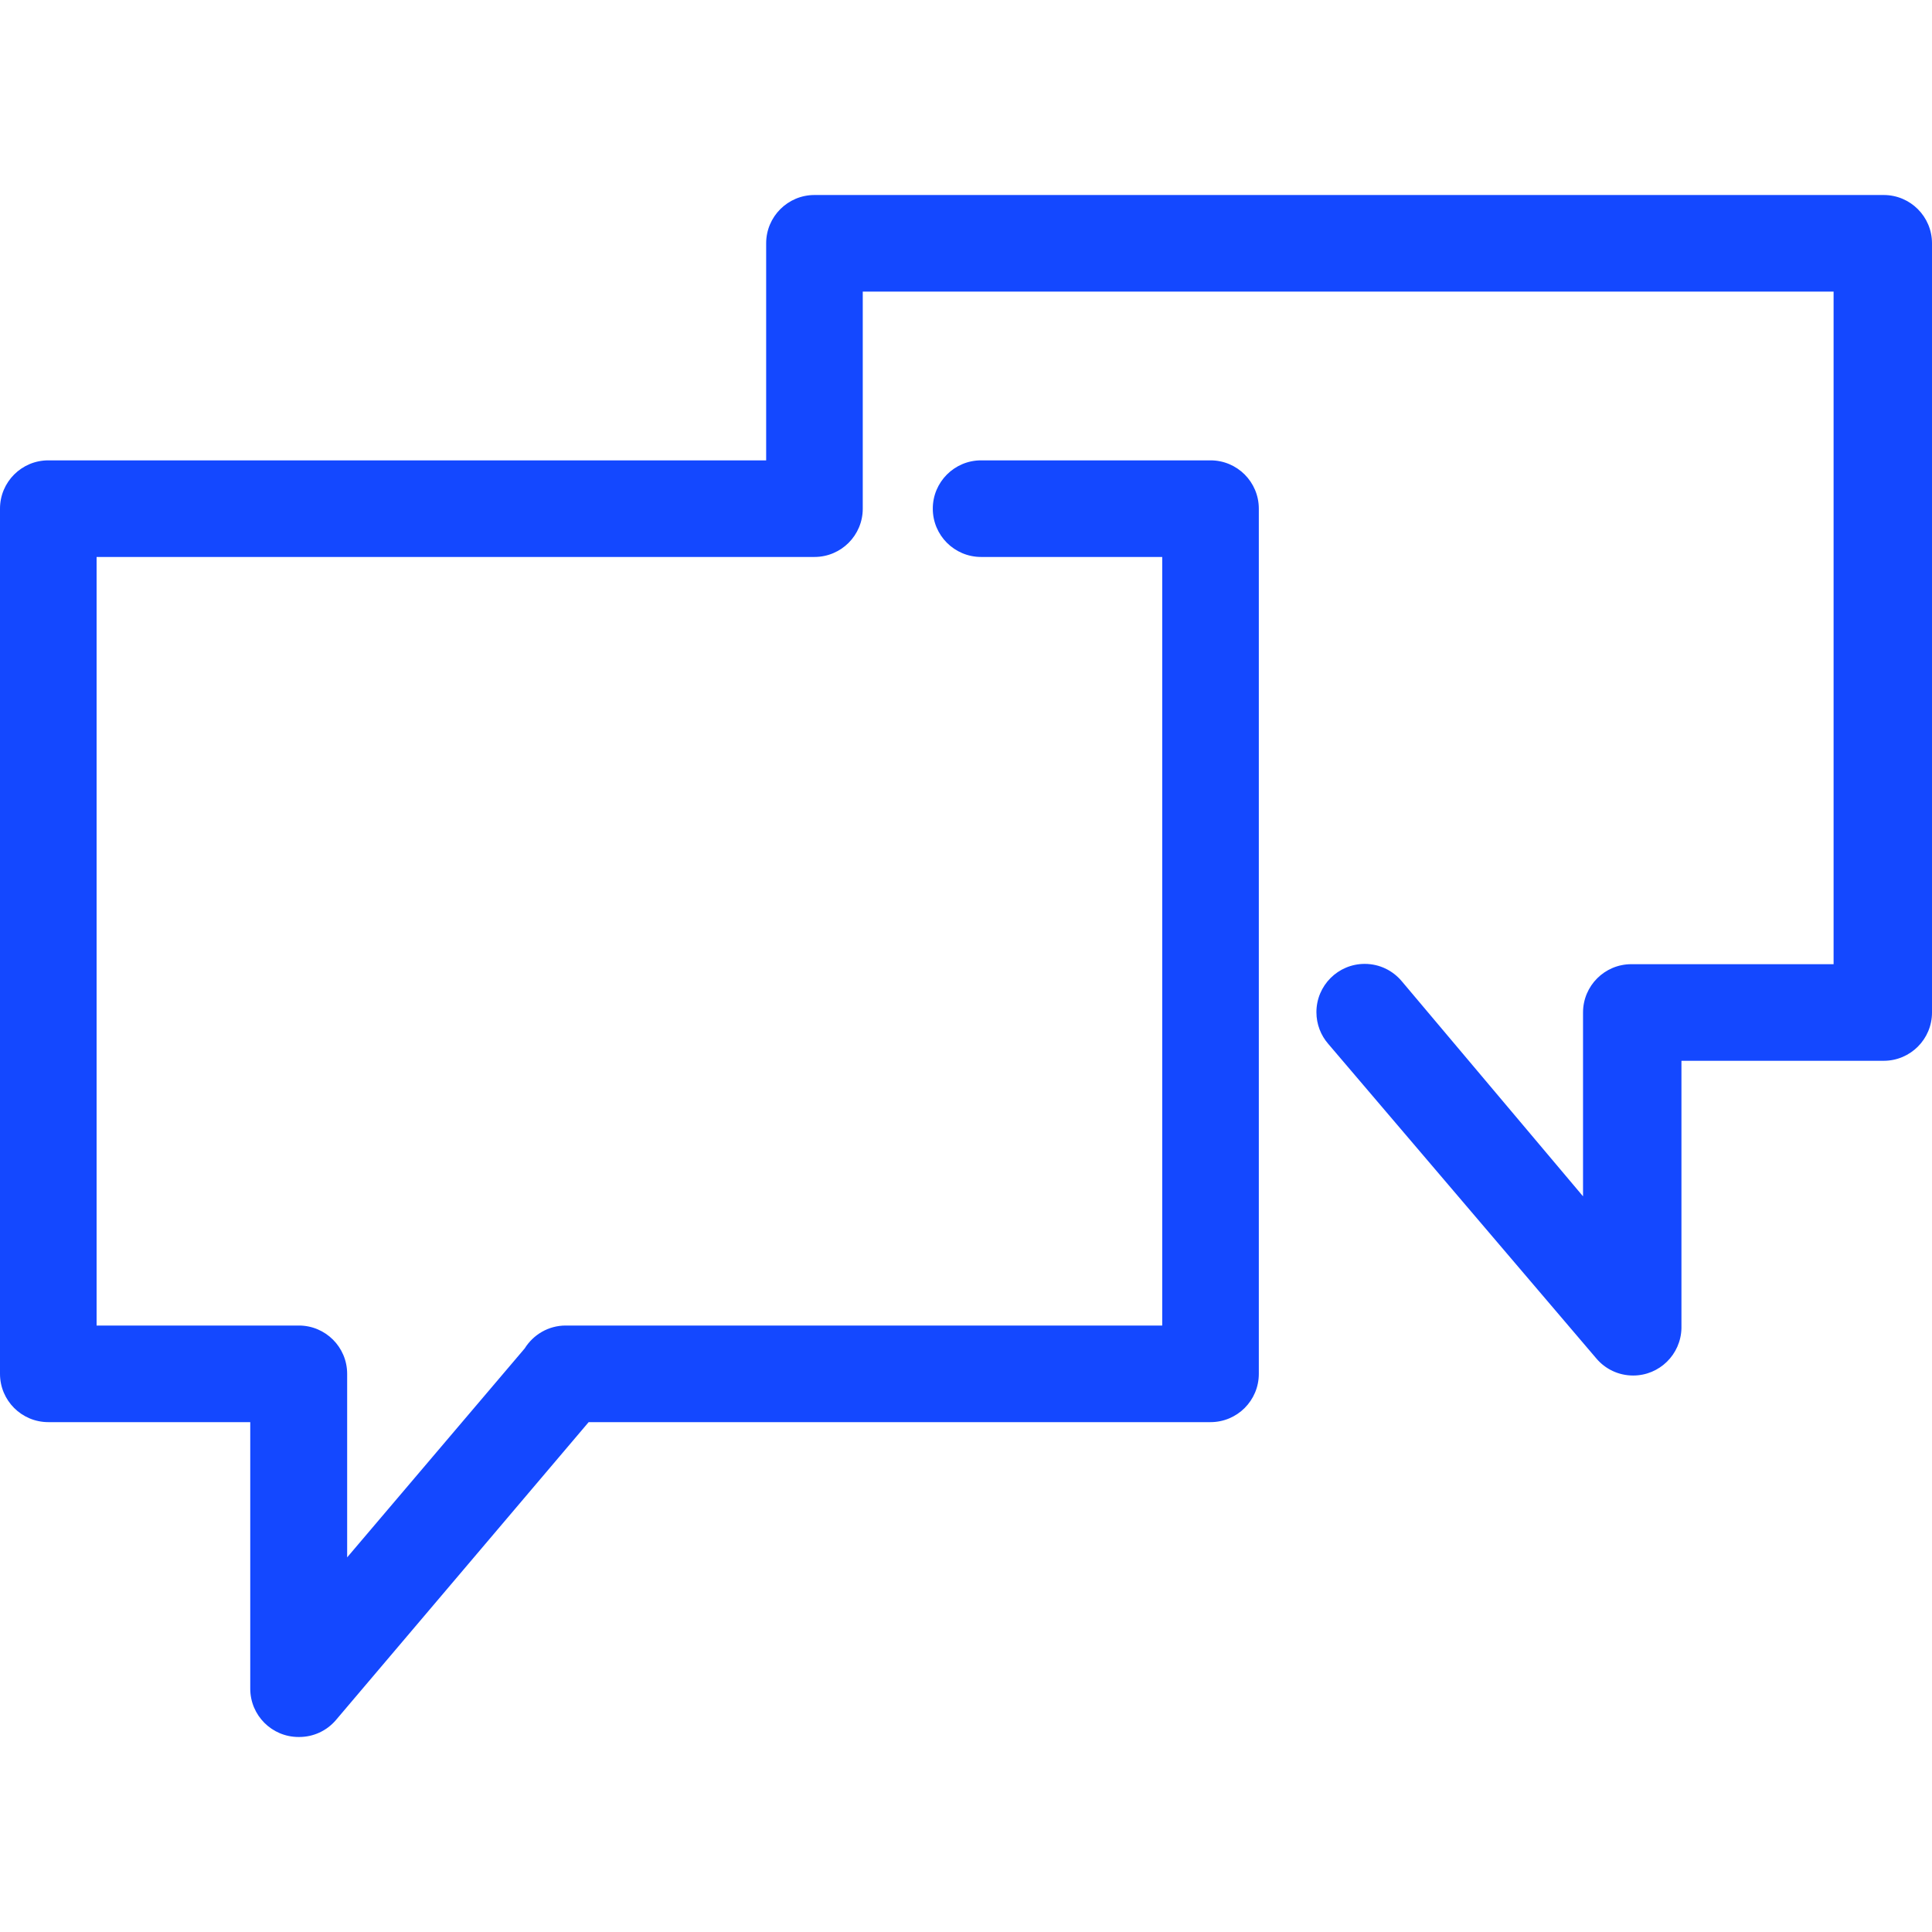 <svg version="1.1" xmlns="http://www.w3.org/2000/svg" width="32" height="32" viewBox="0 0 32 32" fill="#1448FF">
<title>story-speech-bubbles-conversation</title>
<path d="M4.945 28.77c-0.442 0-0.8-0.358-0.8-0.8v0-4.415h-3.345c-0.442 0-0.8-0.358-0.8-0.8v-14.33c0-0.442 0.358-0.8 0.8-0.8v0h11.89v-3.595c0-0 0-0 0-0 0-0.442 0.358-0.8 0.8-0.8 0.004 0 0.007 0 0.011 0h17.699c0.442 0 0.8 0.358 0.8 0.8v0 12.74c0 0.442-0.358 0.8-0.8 0.8v0h-3.35v4.43c-0.010 0.434-0.364 0.783-0.8 0.783-0.244 0-0.463-0.109-0.609-0.282l-0.001-0.001-4.44-5.21c-0.122-0.14-0.196-0.324-0.196-0.525 0-0.442 0.358-0.8 0.8-0.8 0.247 0 0.468 0.112 0.615 0.289l0.001 0.001 3 3.56v-3.045c0-0.442 0.358-0.8 0.8-0.8v0h3.35v-11.14h-16.080v3.595c0 0.442-0.358 0.8-0.8 0.8v0h-11.89v12.73h3.35c0.442 0 0.8 0.358 0.8 0.8v0 3.040l2.94-3.46c0.143-0.229 0.394-0.38 0.68-0.38h9.88v-12.73h-3c-0.442 0-0.8-0.358-0.8-0.8s0.358-0.8 0.8-0.8h3.8c0.442 0 0.8 0.358 0.8 0.8v0 14.33c0 0.442-0.358 0.8-0.8 0.8v0h-10.3l-4.195 4.945c-0.147 0.166-0.361 0.27-0.599 0.27-0.004 0-0.008-0-0.011-0h0.001z"></path>
</svg>
